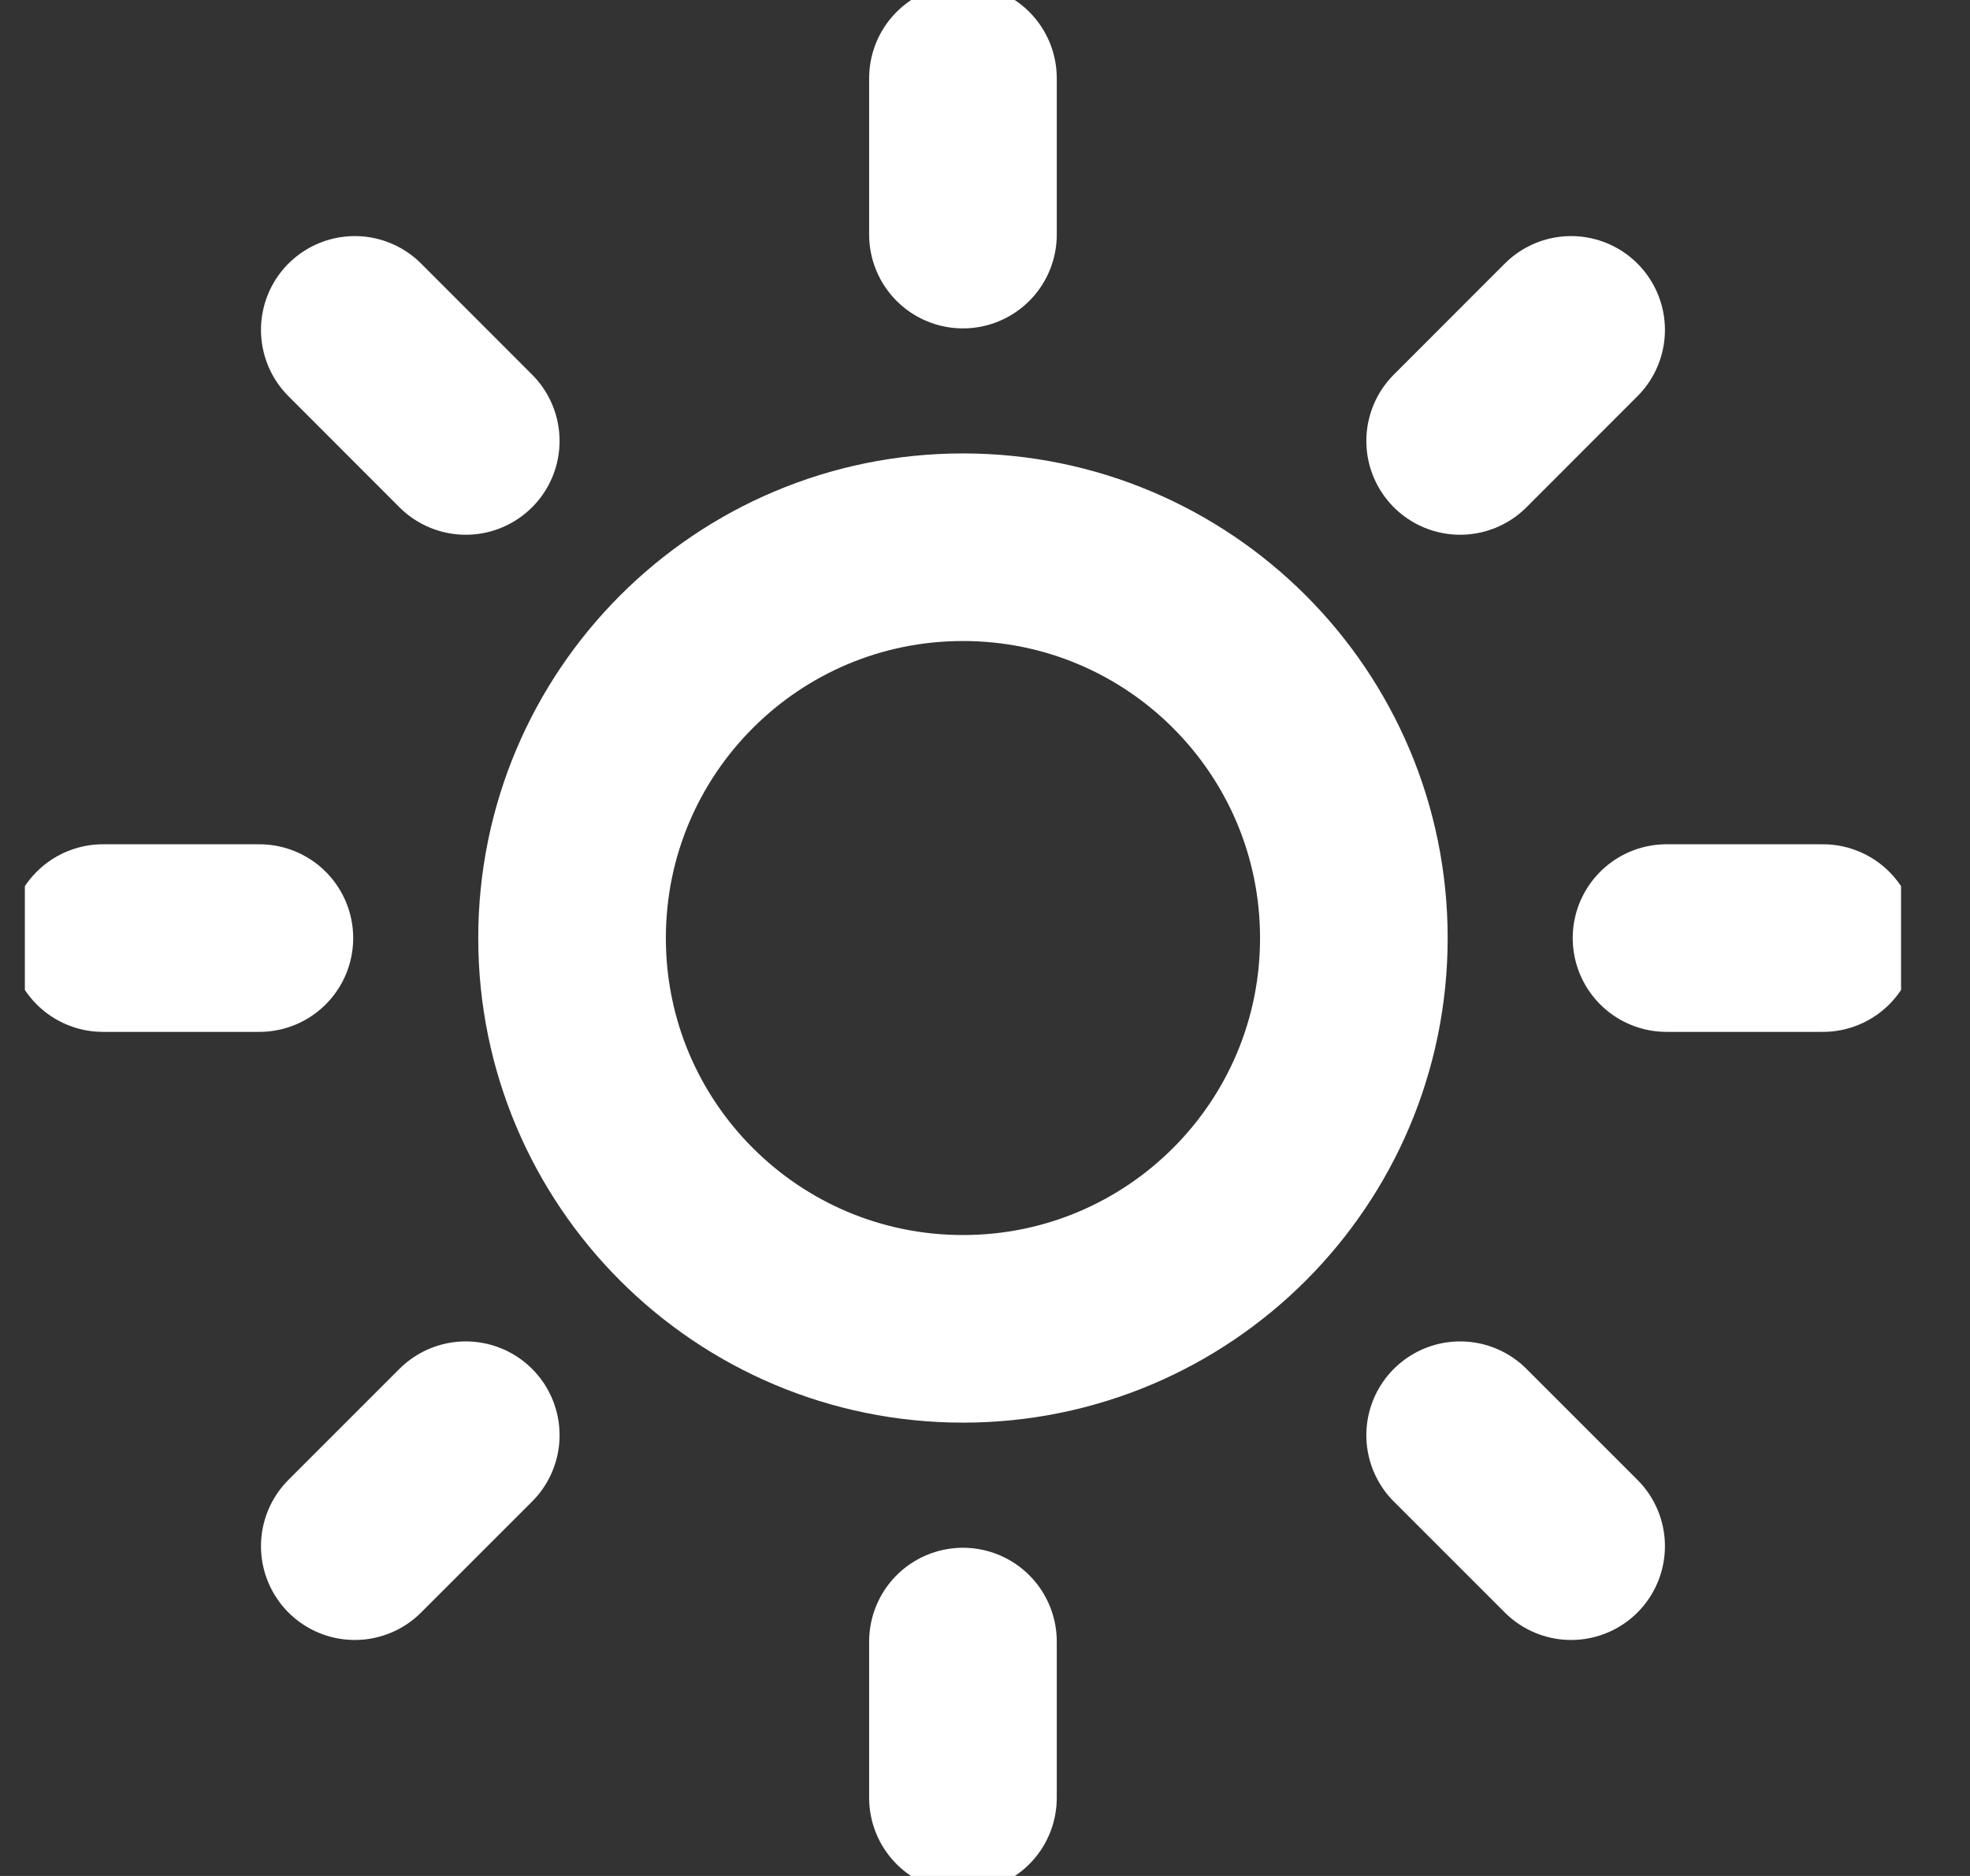 <svg width="21" height="20" viewBox="0 0 21 20" fill="none" xmlns="http://www.w3.org/2000/svg">
<rect x="0" y="0" width="21" height="20" fill="#333333" stroke="none"/>
<g clip-path="url(#clip0_721_8611)">
<path d="M10.265 0.834V2.501M10.265 17.501V19.167M3.782 3.517L4.965 4.701M15.565 15.301L16.748 16.484M1.098 10.001H2.765M17.765 10.001H19.432M3.782 16.484L4.965 15.301M15.565 4.701L16.748 3.517M14.432 10.001C14.432 12.302 12.566 14.167 10.265 14.167C7.964 14.167 6.098 12.302 6.098 10.001C6.098 7.699 7.964 5.834 10.265 5.834C12.566 5.834 14.432 7.699 14.432 10.001Z" stroke="white" stroke-width="2" stroke-linecap="round" stroke-linejoin="round"/>
</g>
<defs>
<clipPath id="clip0_721_8611">
<rect width="20" height="20" fill="white" transform="translate(0.265)"/>
</clipPath>
</defs>
</svg>
